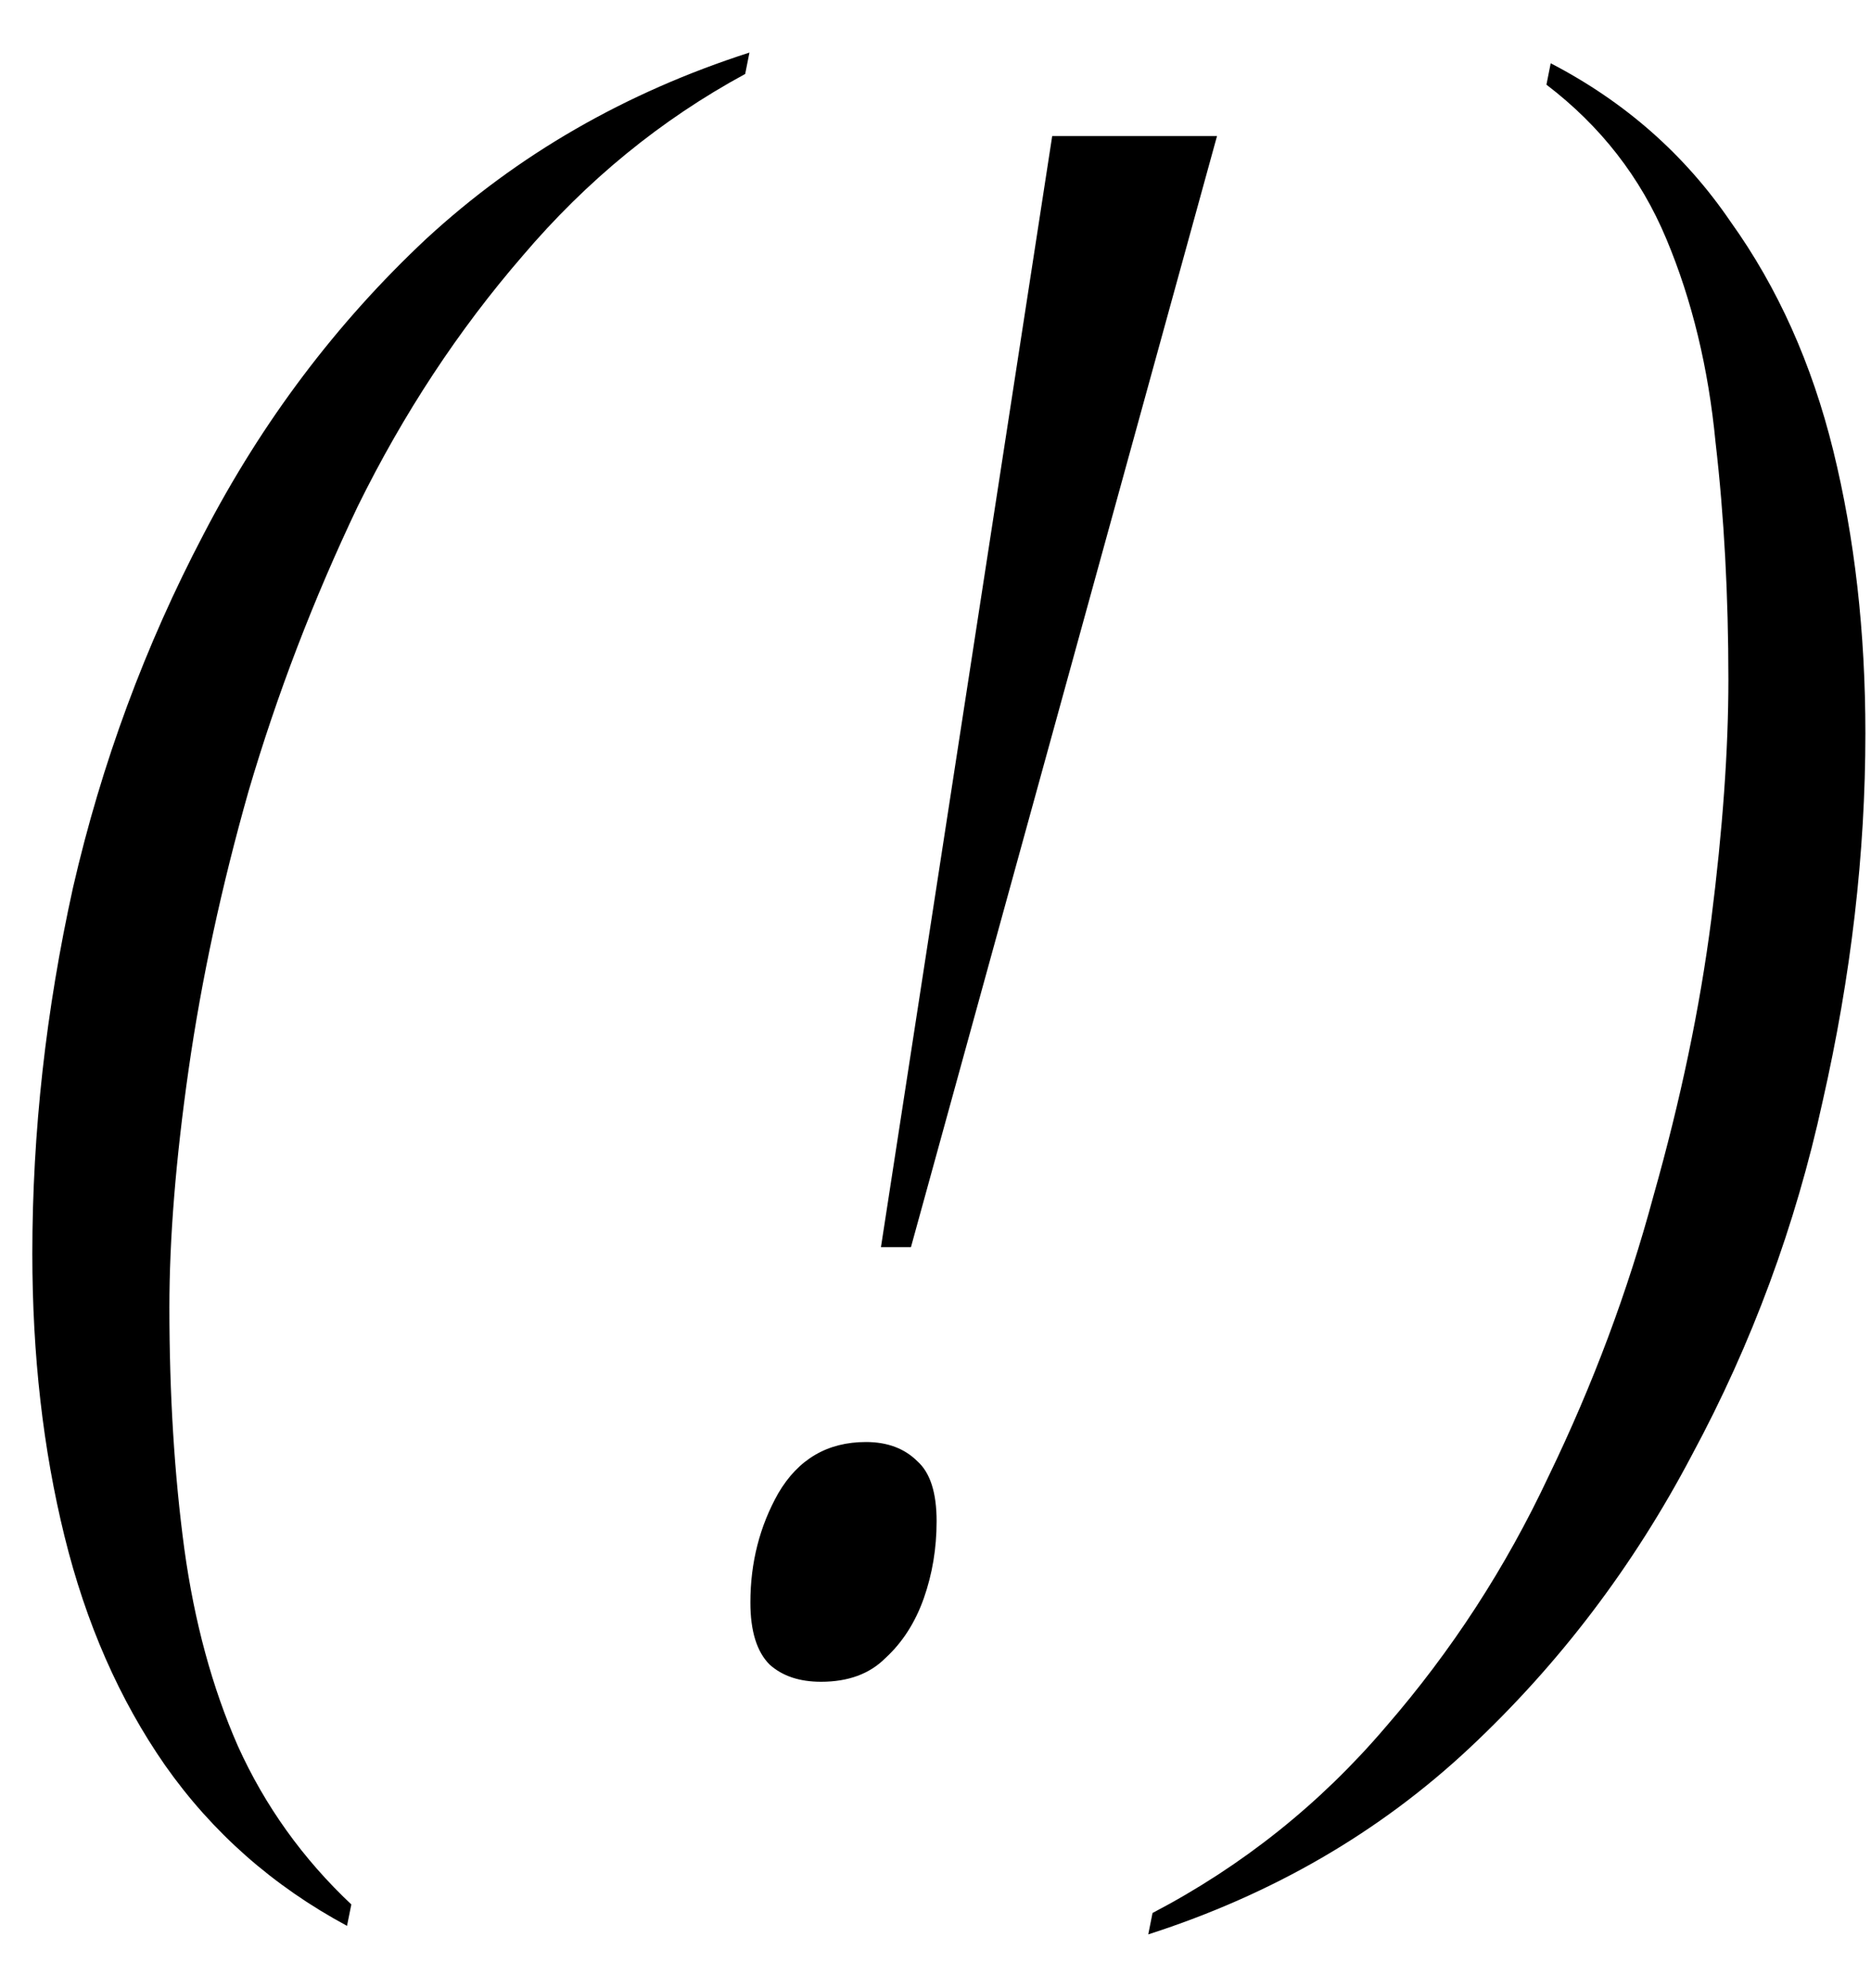 <?xml version="1.0" encoding="UTF-8"?> <svg xmlns="http://www.w3.org/2000/svg" width="32" height="34" viewBox="0 0 32 34" fill="none"><path d="M5.935 32.934C4.666 32.251 3.629 31.335 2.823 30.188C2.042 29.065 1.469 27.759 1.103 26.271C0.736 24.782 0.553 23.171 0.553 21.438C0.553 19.363 0.785 17.276 1.249 15.177C1.737 13.054 2.482 11.04 3.482 9.136C4.483 7.208 5.752 5.524 7.29 4.084C8.852 2.644 10.695 1.582 12.818 0.899L12.745 1.265C11.305 2.046 10.036 3.083 8.937 4.377C7.839 5.646 6.899 7.074 6.118 8.66C5.362 10.247 4.739 11.87 4.251 13.53C3.787 15.165 3.446 16.752 3.226 18.289C3.006 19.827 2.897 21.181 2.897 22.353C2.897 23.842 2.982 25.221 3.153 26.49C3.324 27.735 3.629 28.858 4.068 29.858C4.532 30.884 5.179 31.787 6.009 32.568L5.935 32.934ZM15.067 21.328L17.996 2.326H20.815L15.58 21.328H15.067ZM14.042 28.76C13.676 28.76 13.383 28.663 13.164 28.467C12.944 28.248 12.834 27.894 12.834 27.405C12.834 26.722 12.993 26.1 13.31 25.538C13.652 24.953 14.152 24.66 14.811 24.66C15.177 24.66 15.47 24.77 15.69 24.989C15.909 25.184 16.019 25.526 16.019 26.014C16.019 26.478 15.946 26.917 15.8 27.332C15.653 27.747 15.434 28.089 15.141 28.357C14.872 28.626 14.506 28.76 14.042 28.76ZM19.712 32.714C21.25 31.909 22.58 30.847 23.703 29.529C24.826 28.235 25.753 26.808 26.486 25.245C27.242 23.683 27.84 22.085 28.28 20.449C28.743 18.814 29.073 17.24 29.268 15.726C29.463 14.189 29.561 12.822 29.561 11.626C29.561 10.186 29.488 8.831 29.341 7.562C29.219 6.293 28.939 5.133 28.499 4.084C28.06 3.034 27.377 2.156 26.449 1.448L26.522 1.082C27.791 1.741 28.817 2.644 29.598 3.791C30.403 4.914 30.989 6.22 31.355 7.708C31.721 9.197 31.904 10.808 31.904 12.541C31.904 14.591 31.66 16.691 31.172 18.838C30.708 20.962 29.964 22.976 28.939 24.879C27.938 26.783 26.669 28.455 25.131 29.895C23.593 31.335 21.763 32.397 19.639 33.08L19.712 32.714Z" fill="black"></path></svg> 